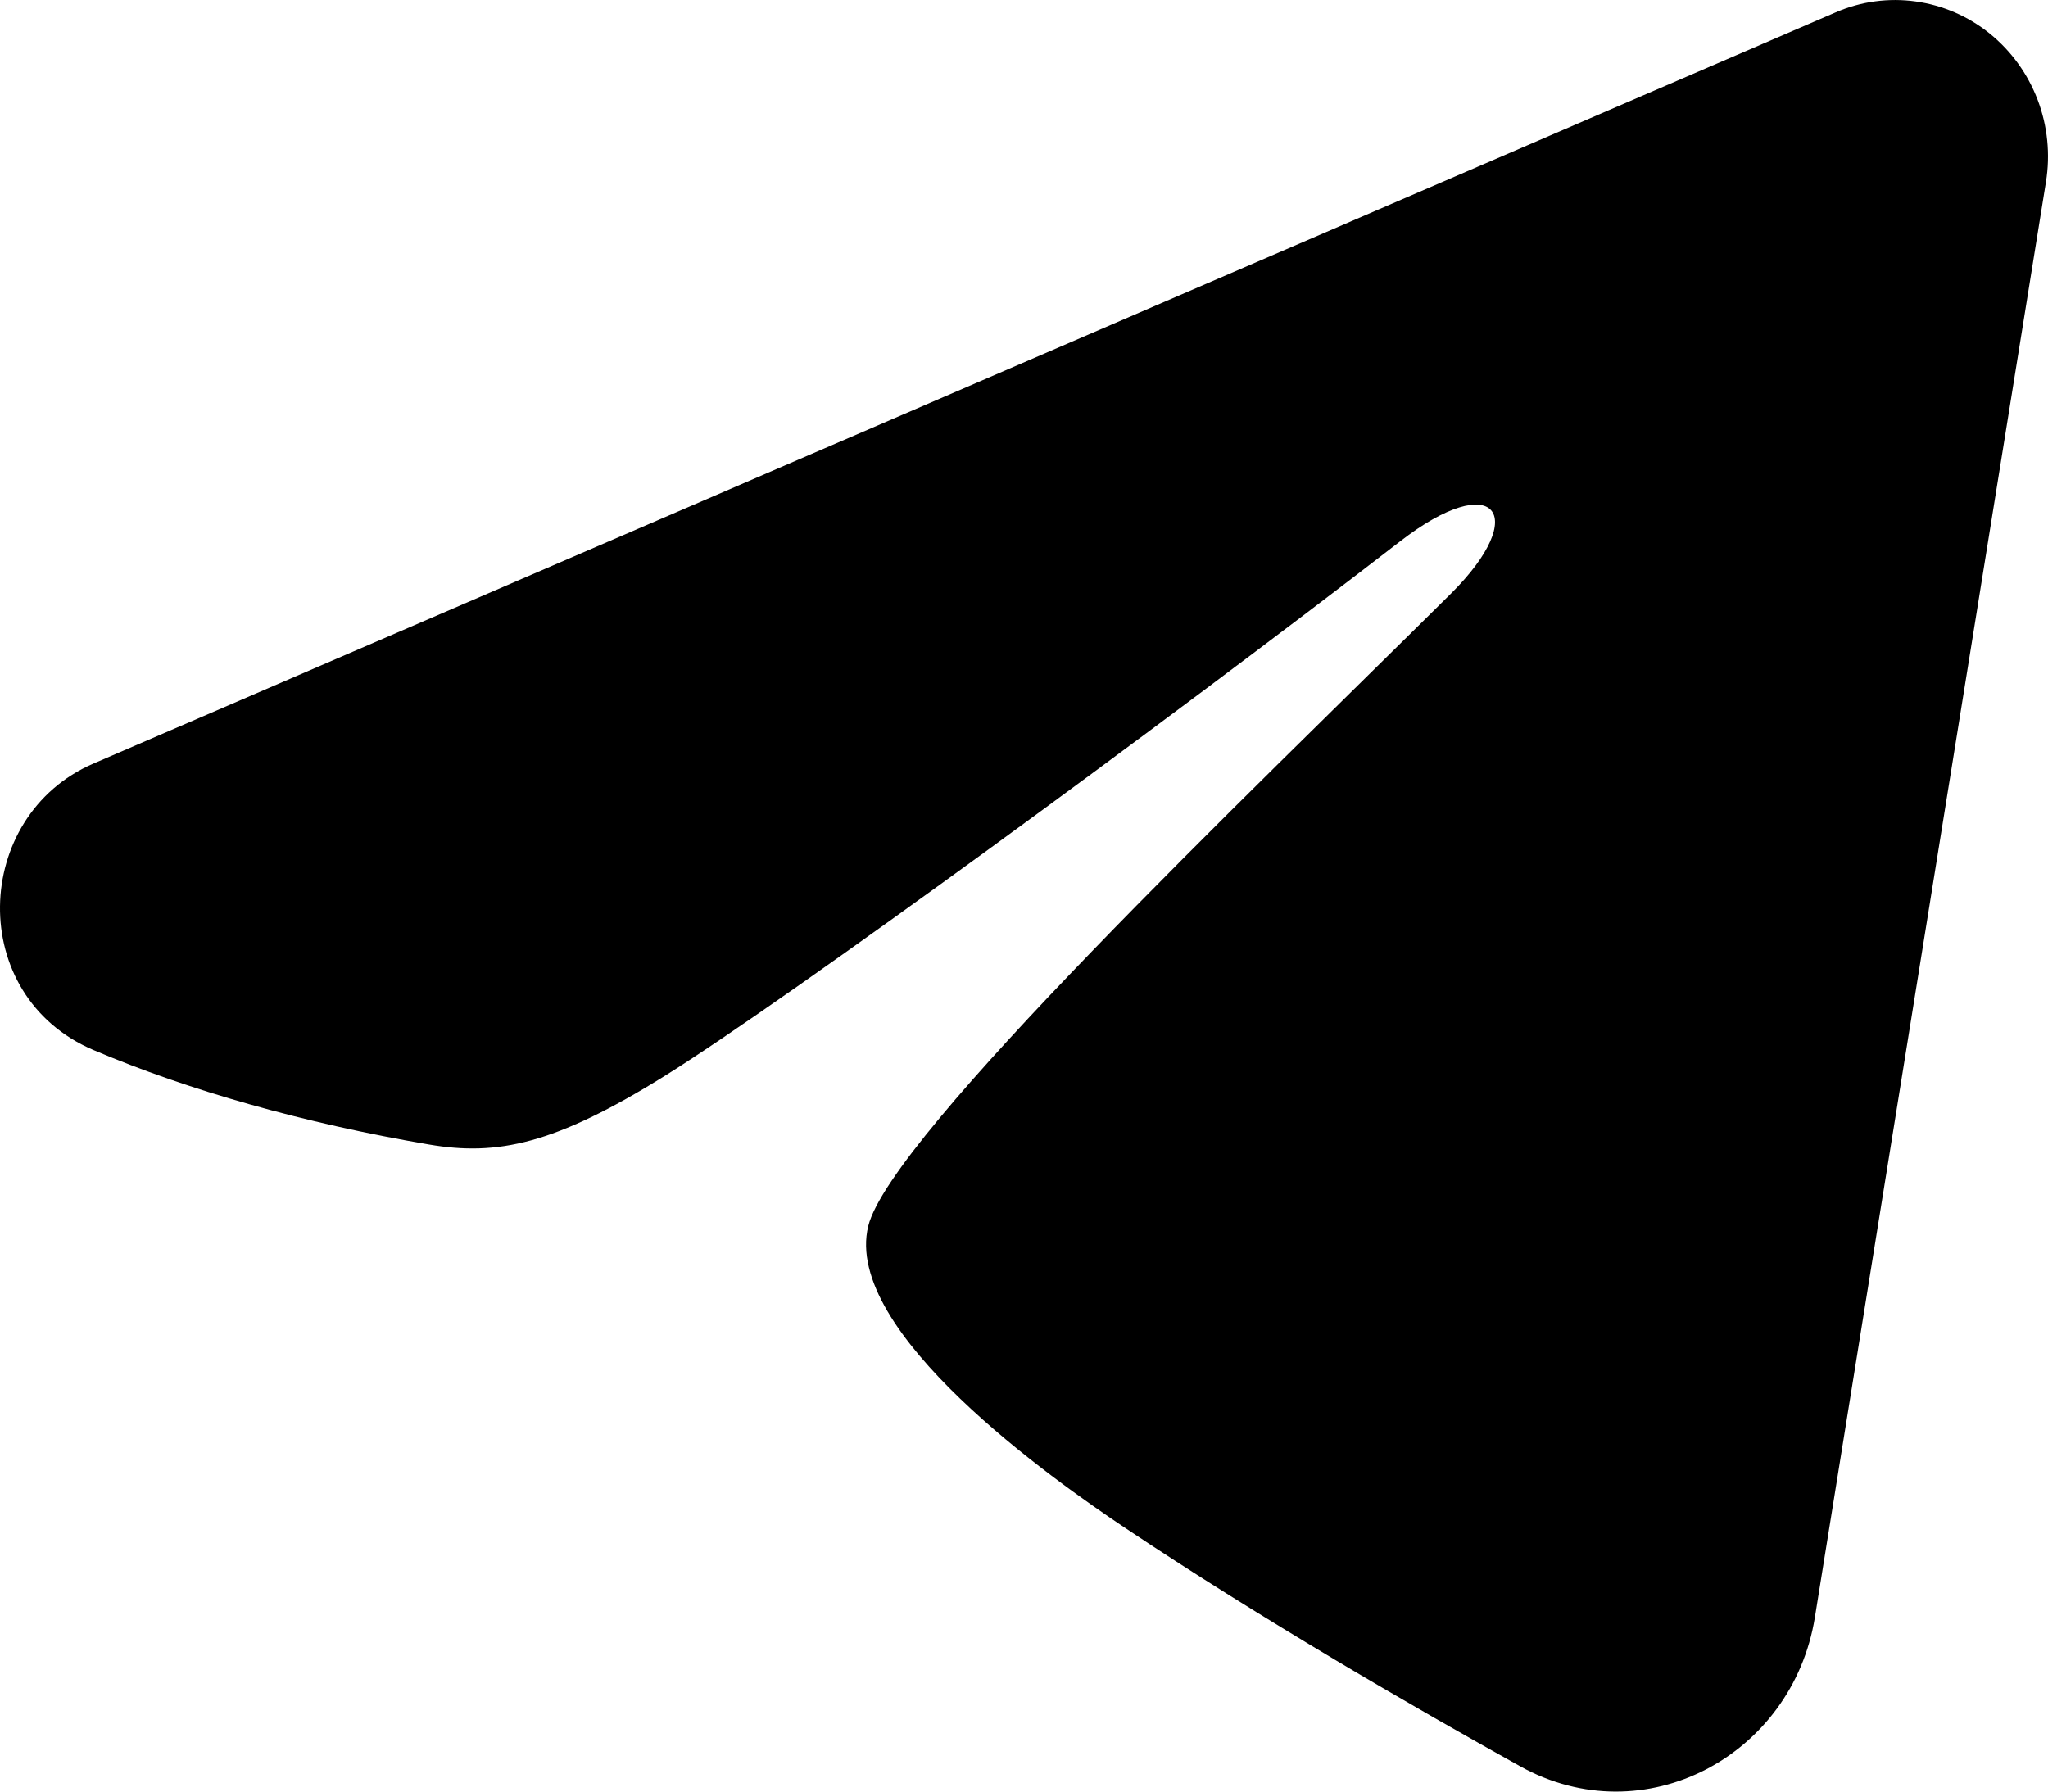 <svg width="24" height="21" viewBox="0 0 24 21" fill="none" xmlns="http://www.w3.org/2000/svg">
<path fill-rule="evenodd" clip-rule="evenodd" d="M21.514 0.144C21.809 0.016 22.132 -0.027 22.449 0.017C22.767 0.061 23.067 0.191 23.318 0.394C23.569 0.597 23.763 0.865 23.879 1.171C23.995 1.477 24.028 1.809 23.976 2.132L21.268 18.958C21.005 20.581 19.267 21.512 17.814 20.703C16.598 20.027 14.792 18.985 13.168 17.898C12.356 17.353 9.869 15.611 10.175 14.37C10.438 13.31 14.617 9.325 17.005 6.956C17.942 6.025 17.515 5.488 16.408 6.345C13.659 8.47 9.246 11.703 7.787 12.613C6.499 13.415 5.828 13.552 5.026 13.415C3.562 13.166 2.204 12.779 1.096 12.308C-0.401 11.672 -0.329 9.564 1.095 8.95L21.514 0.144Z" fill="black"/>
</svg>
